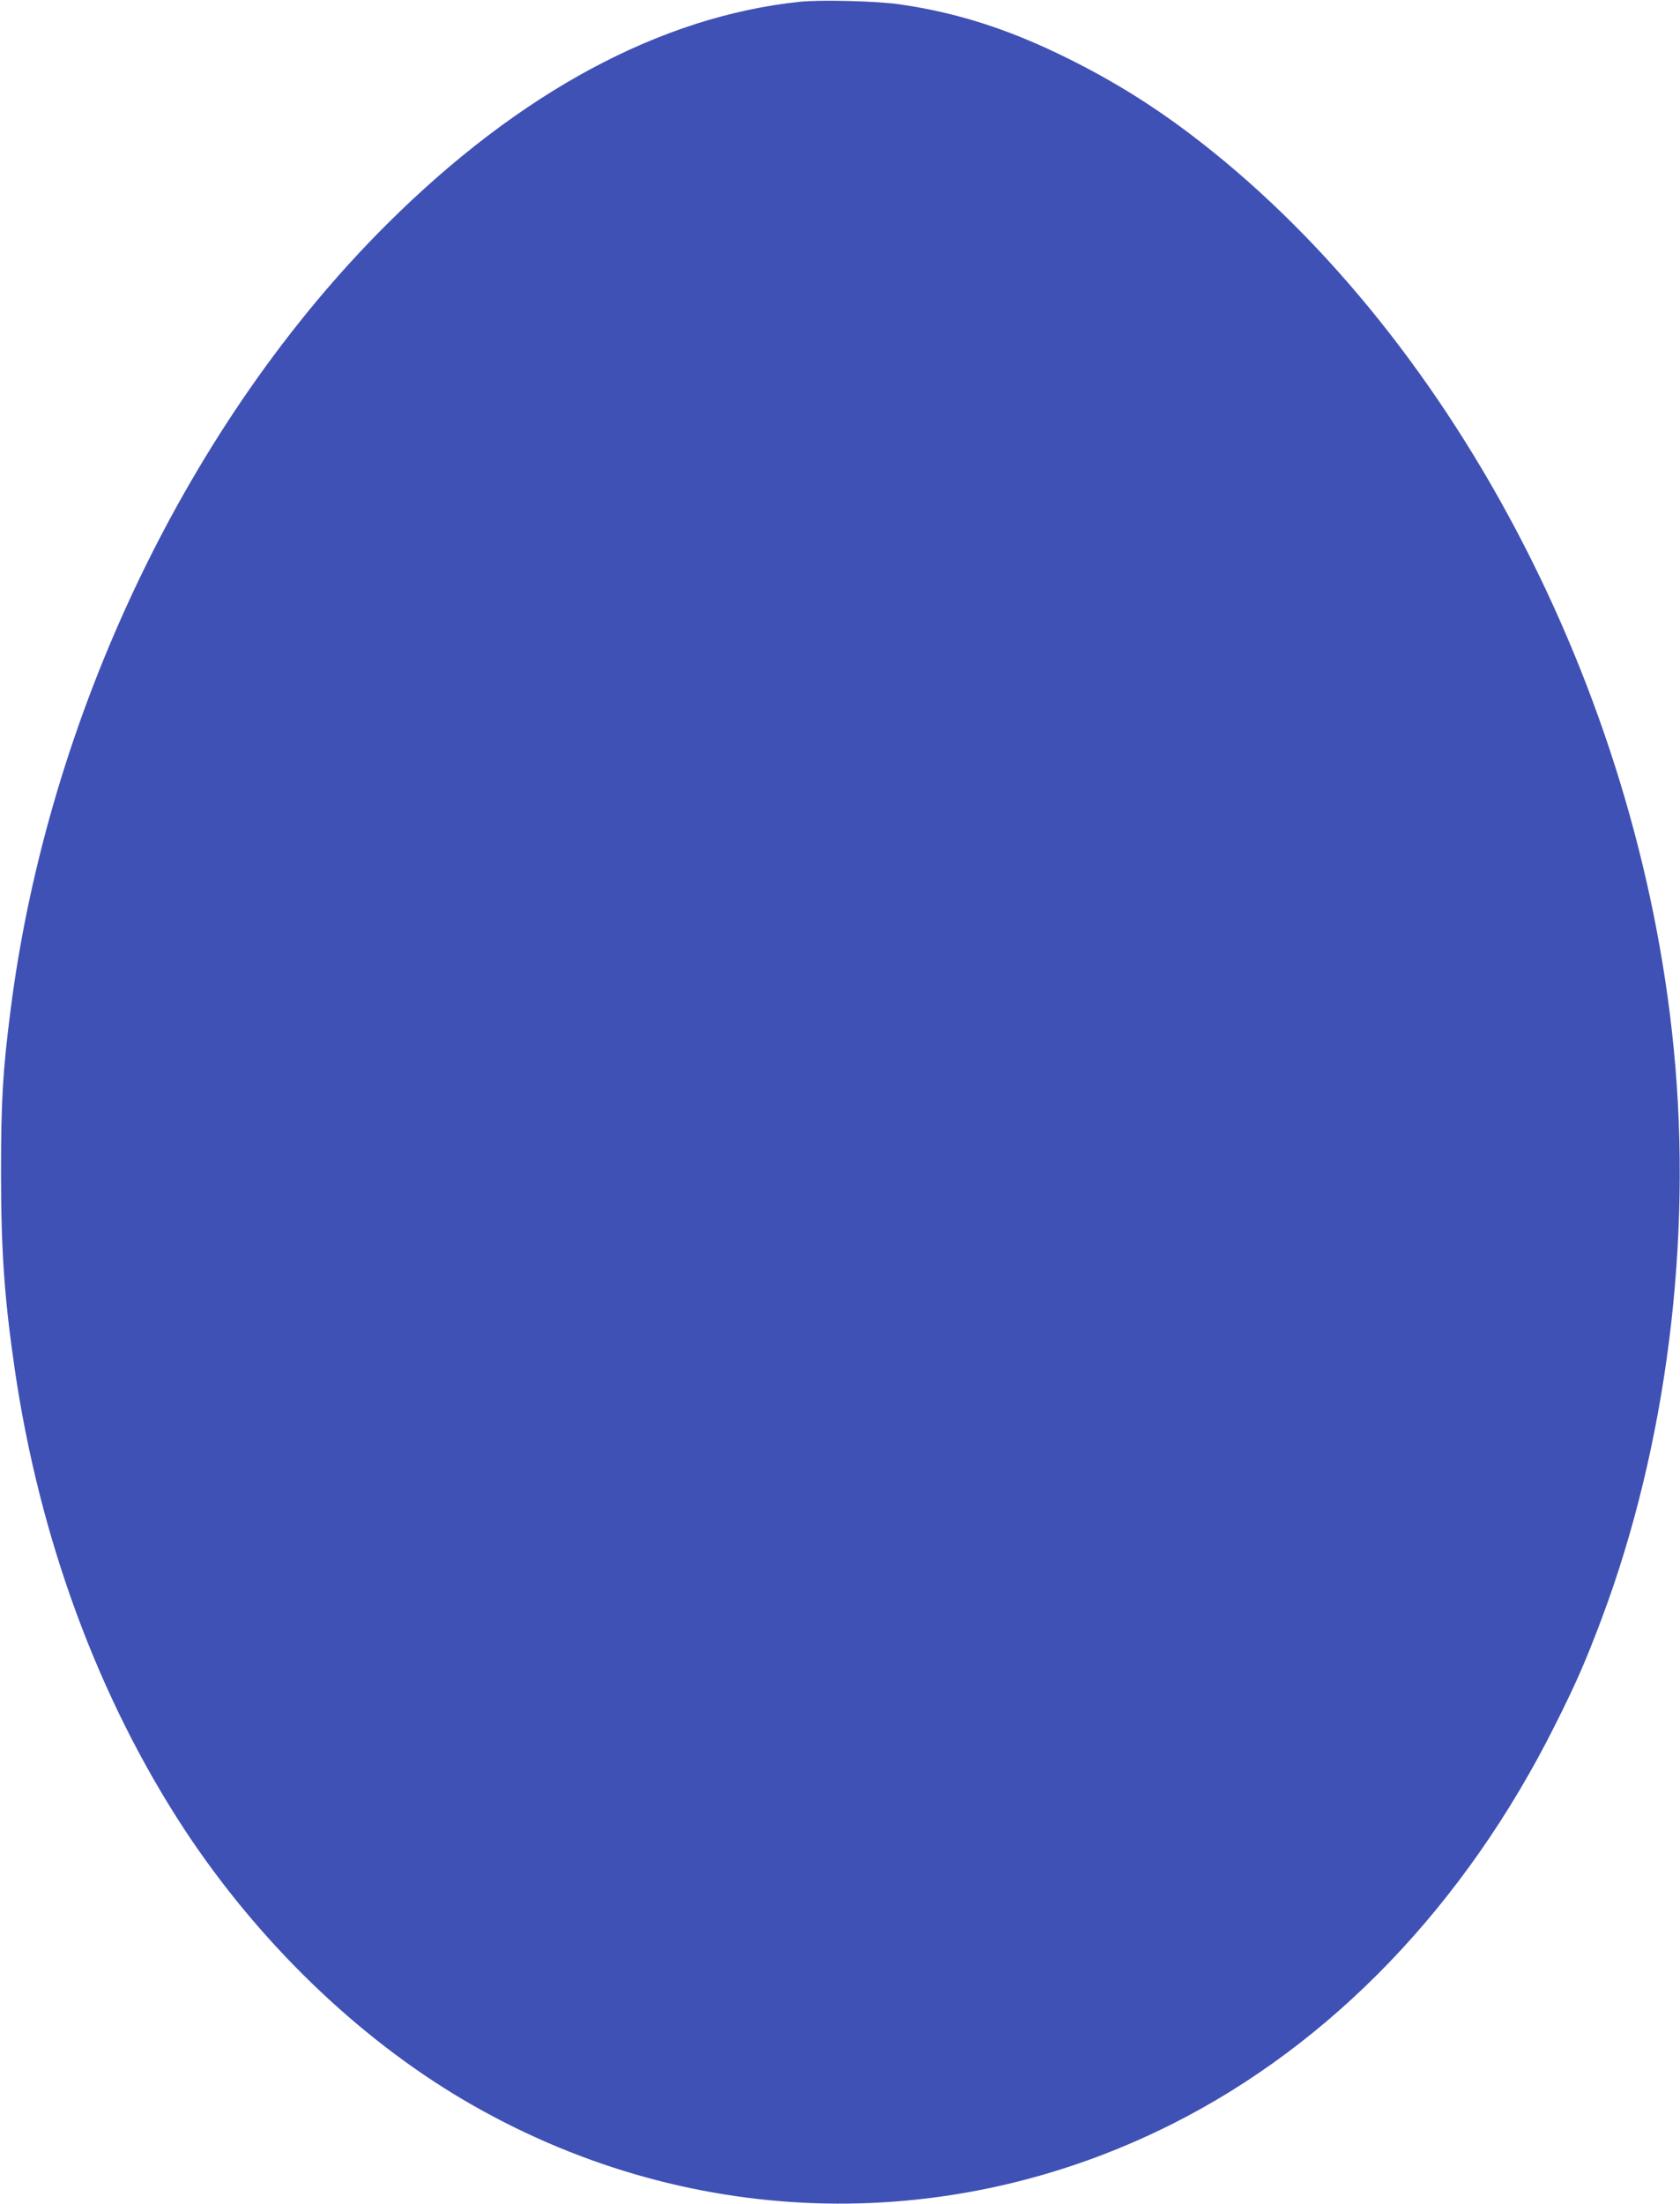 <?xml version="1.0" standalone="no"?>
<!DOCTYPE svg PUBLIC "-//W3C//DTD SVG 20010904//EN"
 "http://www.w3.org/TR/2001/REC-SVG-20010904/DTD/svg10.dtd">
<svg version="1.0" xmlns="http://www.w3.org/2000/svg"
 width="976pt" height="1280pt" viewBox="0 0 976 1280"
 preserveAspectRatio="xMidYMid meet">
<g transform="translate(0,1280) scale(0.1,-0.1)"
fill="#3f51b5" stroke="none">
<path d="M4650 12790 c-811 -84 -1631 -525 -2400 -1290 -1153 -1147 -1971
-2854 -2189 -4570 -44 -344 -55 -521 -55 -930 0 -464 19 -738 80 -1155 145
-988 487 -1912 989 -2676 425 -644 997 -1199 1615 -1564 1274 -751 2797 -805
4115 -144 931 467 1706 1274 2229 2319 124 247 178 371 272 621 375 1000 527
2194 418 3304 -204 2098 -1305 4180 -2813 5319 -228 172 -458 314 -716 441
-336 166 -636 262 -970 310 -130 19 -454 27 -575 15z"/>
</g>
</svg>
